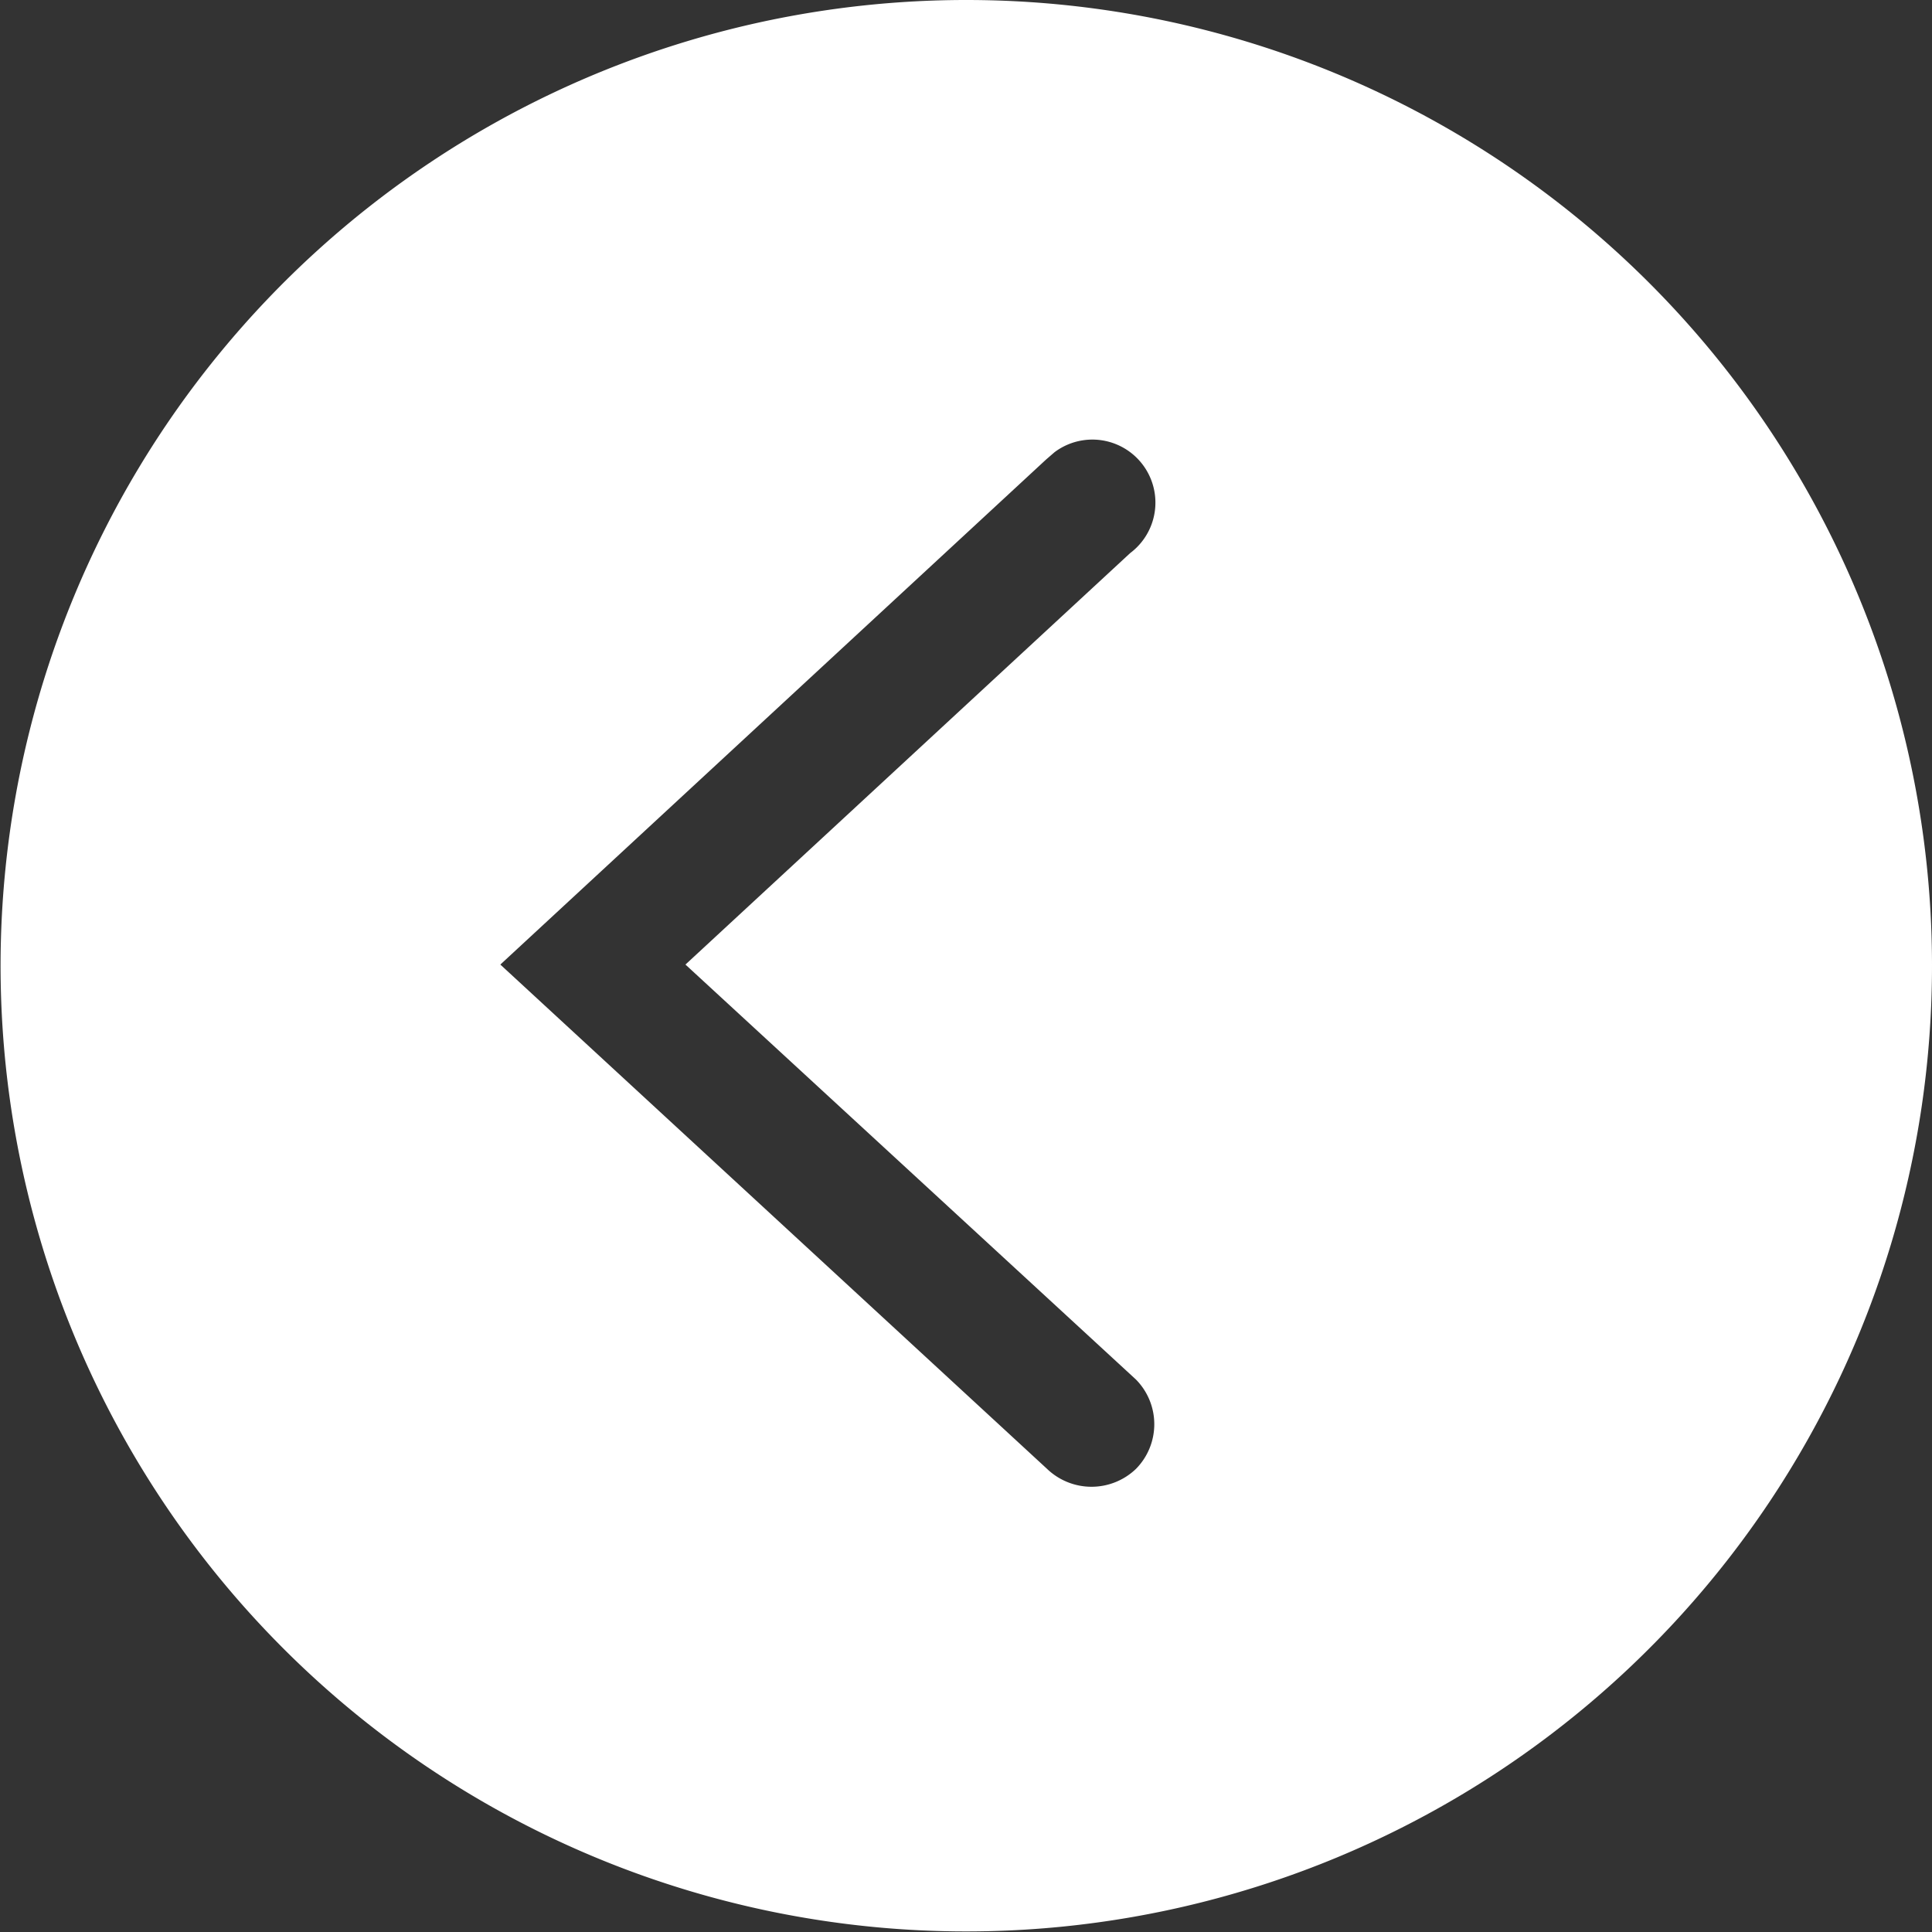 <svg id="Layer_1" data-name="Layer 1" xmlns="http://www.w3.org/2000/svg" viewBox="0 0 33.71 33.71"><rect x="0" y="0" width="33.71" height="33.71" fill="#333333" stroke="none"/><defs><style>.cls-1{fill:#fff;}</style></defs><title>arrow-back-circle</title><path class="cls-1" d="M20,3.17A16.85,16.85,0,1,0,36.83,20,16.85,16.85,0,0,0,20,3.17Zm2.94,24.07a1.11,1.11,0,0,1,0,1.56,1.12,1.12,0,0,1-1.55,0L11.85,20l9.52-8.81.15-.13a1.1,1.1,0,0,1,1.32,1.76L15.08,20Z" transform="translate(-3.12 -3.17)"/></svg>